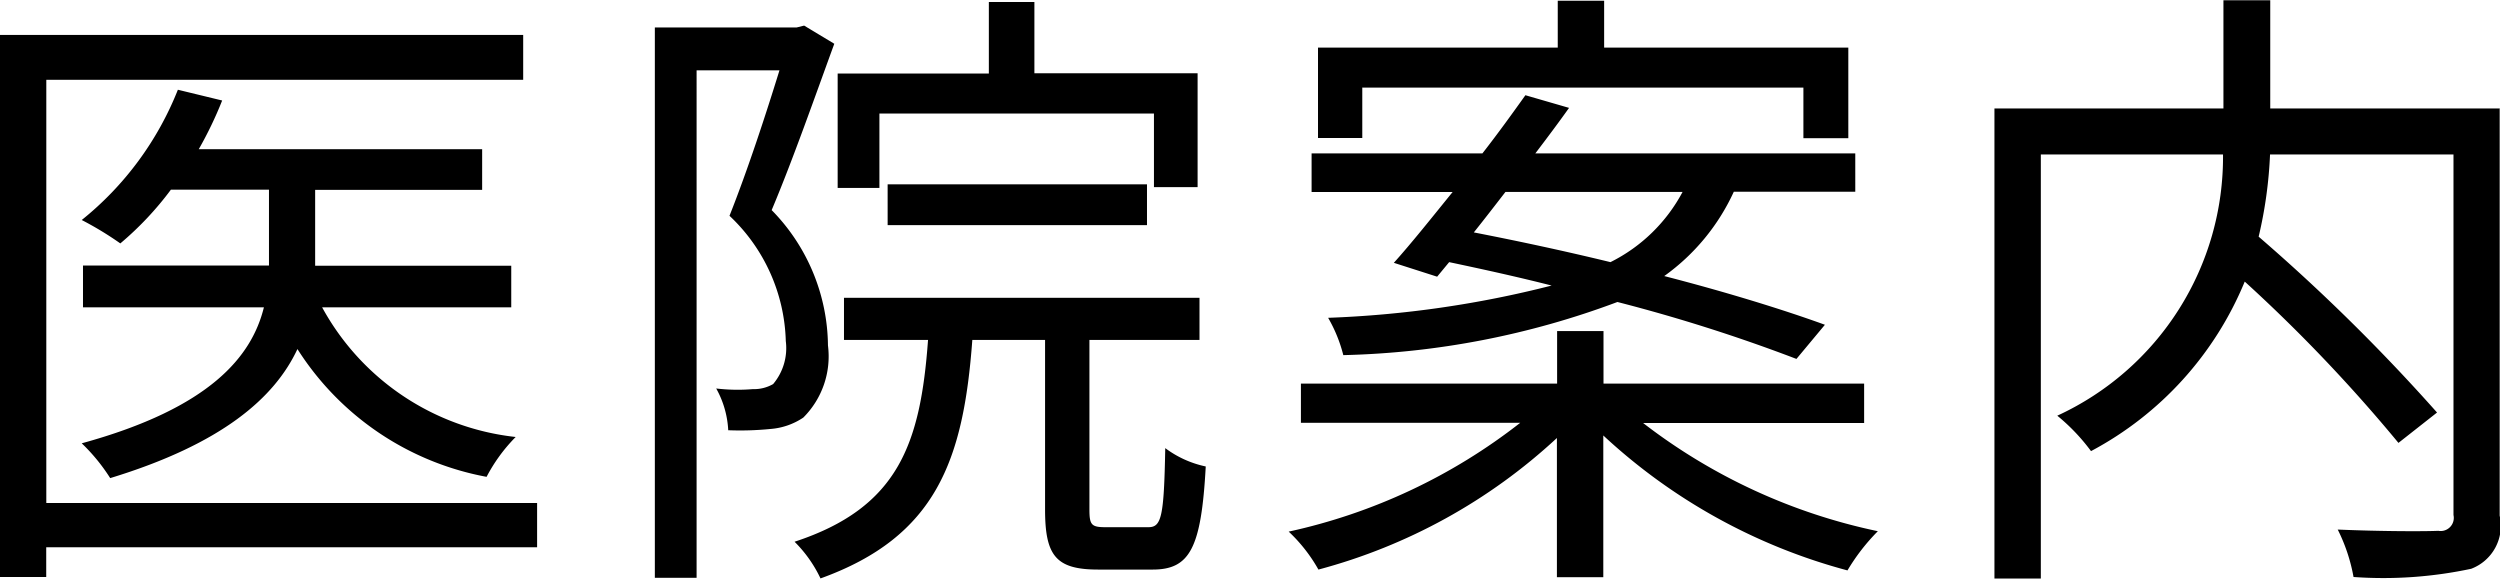 <svg xmlns="http://www.w3.org/2000/svg" width="59.281" height="13.719" viewBox="0 0 59.281 13.719">
  <defs>
    <style>
      .cls-1 {
        fill-rule: evenodd;
      }
    </style>
  </defs>
  <path id="navi03.svg" class="cls-1" d="M373.332,170.489h-11.64V160.455H373V159.39h-12.42v12.854h1.11v-0.705h11.64v-1.05Zm-0.615-4.635v-0.99h-4.65v-1.8h3.96V162.1h-6.72a9.046,9.046,0,0,0,.555-1.155l-1.05-.255a7.507,7.507,0,0,1-2.28,3.089,7.8,7.8,0,0,1,.915.555,7.554,7.554,0,0,0,1.2-1.275h2.325v1.8h-4.41v0.99h4.29c-0.285,1.155-1.26,2.385-4.32,3.225a4.392,4.392,0,0,1,.675.825c2.655-.81,3.9-1.905,4.44-3.06a6.779,6.779,0,0,0,4.485,3.03,3.925,3.925,0,0,1,.69-0.945,5.969,5.969,0,0,1-4.59-3.075h4.485Zm8.73-4.6h6.51V163h1.035v-2.7h-3.87V158.61h-1.08v1.695h-3.585v2.714h0.99V161.25Zm6.345,2.654v-0.975h-6.15V163.9h6.15Zm-8.13-4.739-0.18.045h-3.36v13.049h0.99V160.23h1.965c-0.315,1.02-.75,2.354-1.185,3.449a4.23,4.23,0,0,1,1.335,2.97,1.322,1.322,0,0,1-.3,1.02,0.908,0.908,0,0,1-.48.12,4.321,4.321,0,0,1-.87-0.015,2.258,2.258,0,0,1,.285.99,7.276,7.276,0,0,0,1-.03,1.614,1.614,0,0,0,.78-0.27,2.051,2.051,0,0,0,.585-1.71,4.639,4.639,0,0,0-1.335-3.21c0.5-1.185,1.035-2.714,1.485-3.944Zm7.14,11.894c-0.33,0-.375-0.06-0.375-0.42v-4.02h2.61v-1h-8.43v1H382.6c-0.18,2.46-.7,3.975-3.165,4.785a3.074,3.074,0,0,1,.615.87c2.745-.99,3.39-2.805,3.6-5.655h1.725v4.02c0,1.095.255,1.425,1.26,1.425h1.29c0.885,0,1.155-.51,1.26-2.445a2.434,2.434,0,0,1-.96-0.435c-0.03,1.635-.09,1.875-0.4,1.875H386.8Zm6.1-10.424h10.455v1.2h1.065V159.69h-5.79v-1.11h-1.1v1.11h-5.685v2.145h1.05v-1.2Zm7.59,2.474a3.909,3.909,0,0,1-1.71,1.665c-1.11-.27-2.235-0.51-3.24-0.705,0.24-.3.495-0.63,0.75-0.96h4.2Zm-5.82,2.01,0.285-.345c0.78,0.165,1.605.345,2.43,0.555a25,25,0,0,1-5.3.765,3.434,3.434,0,0,1,.36.885,19.793,19.793,0,0,0,6.5-1.26,39.227,39.227,0,0,1,4.245,1.35l0.675-.81c-0.99-.36-2.355-0.78-3.81-1.155a5.032,5.032,0,0,0,1.65-2h2.88V162.2H397c0.285-.375.555-0.735,0.8-1.08l-1.035-.3c-0.3.42-.645,0.9-1.02,1.38h-4.05v0.914h3.345c-0.5.615-.975,1.215-1.395,1.68Zm10.125,3.465v-0.93h-6.18v-1.245h-1.1v1.245h-6.075v0.93h5.2a13.606,13.606,0,0,1-5.49,2.58,3.742,3.742,0,0,1,.705.9,13.381,13.381,0,0,0,5.655-3.12v3.3h1.1v-3.36a13.689,13.689,0,0,0,5.79,3.2,4.819,4.819,0,0,1,.72-0.93,13.7,13.7,0,0,1-5.565-2.565H404.8Zm15.06-7.454h-5.43v-2.565h-1.11v2.565h-5.43v11.159h1.1V162.225h4.32a6.751,6.751,0,0,1-3.93,6.194,4.647,4.647,0,0,1,.8.84,8,8,0,0,0,3.645-4.02,37.178,37.178,0,0,1,3.645,3.825l0.915-.72a44.847,44.847,0,0,0-4.23-4.17,10.309,10.309,0,0,0,.27-1.949h4.35v8.549a0.312,0.312,0,0,1-.36.375c-0.315.015-1.335,0.015-2.385-.03a4.137,4.137,0,0,1,.375,1.125,9.968,9.968,0,0,0,2.79-.195,1.088,1.088,0,0,0,.675-1.26V161.13Z" transform="translate(-360.594 -158.562)"/>
</svg>
